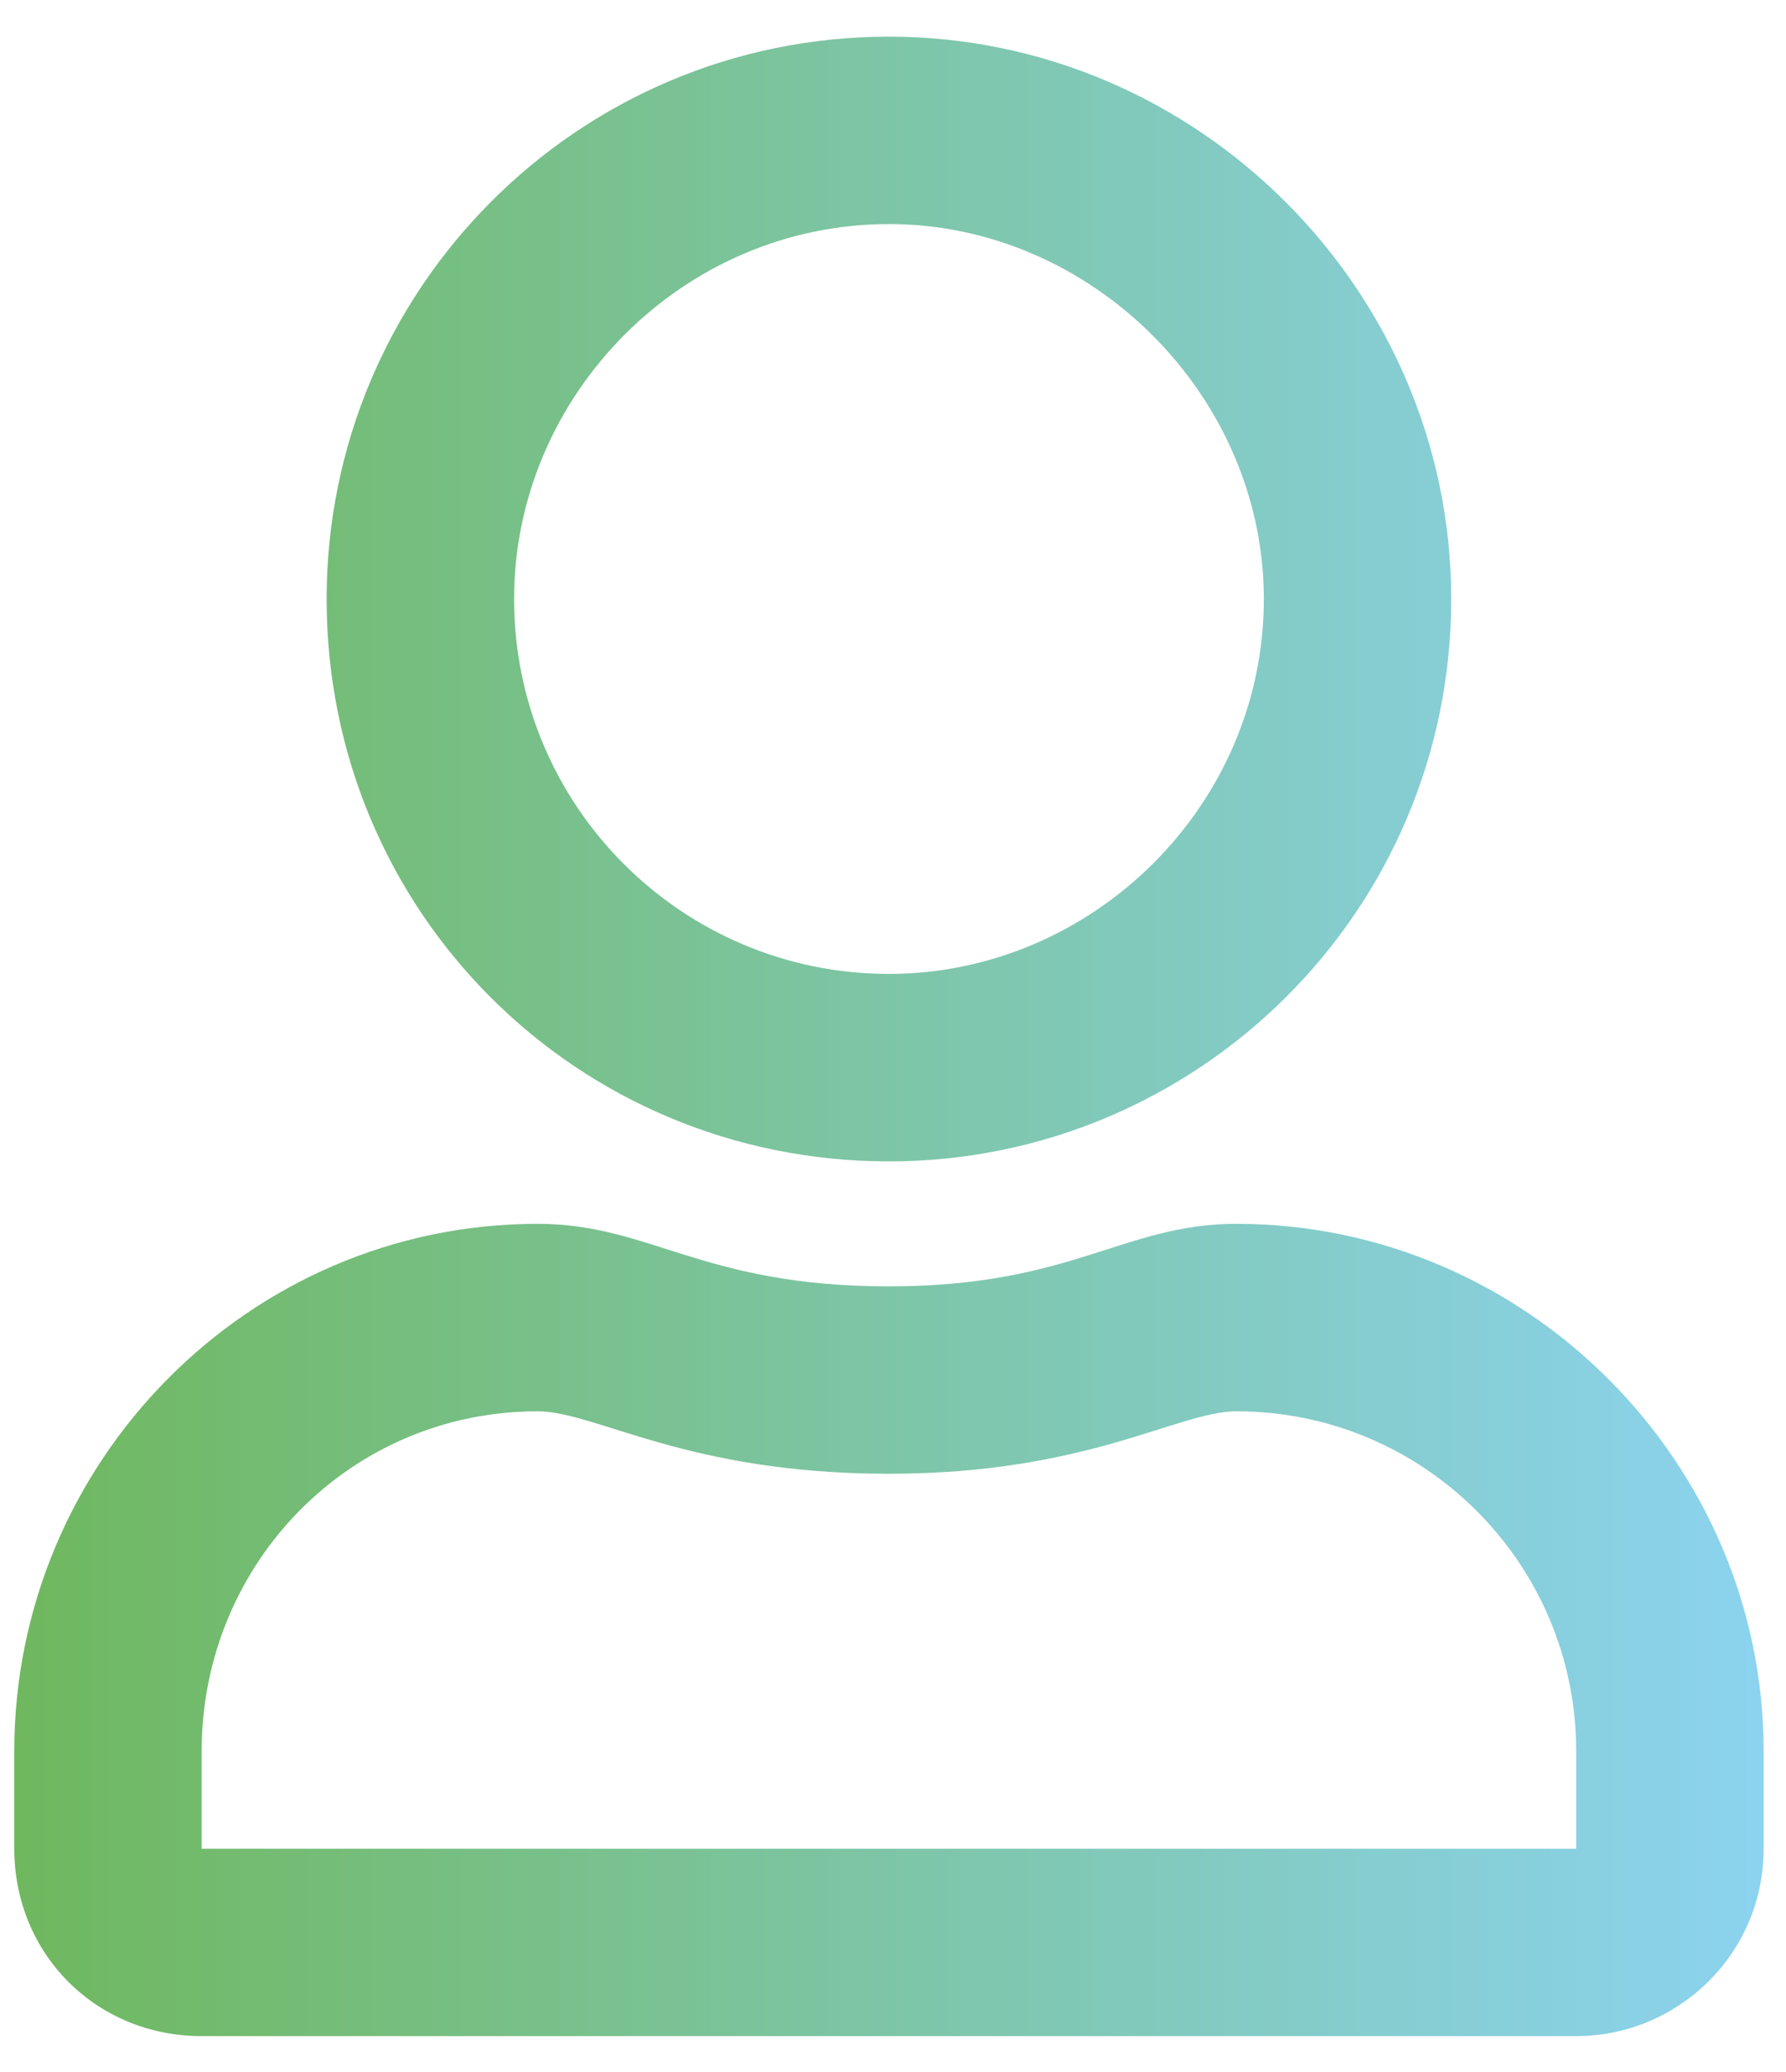 <svg width="25" height="29" viewBox="0 0 25 29" fill="none" xmlns="http://www.w3.org/2000/svg">
<path d="M17.308 17.129C21.353 17.129 24.687 20.463 24.687 24.508V25.875C24.687 27.35 23.484 28.498 22.063 28.498H2.823C1.348 28.498 0.2 27.35 0.2 25.875V24.508C0.2 20.463 3.479 17.129 7.524 17.129C9.109 17.129 9.82 18.004 12.443 18.004C15.012 18.004 15.723 17.129 17.308 17.129ZM22.063 25.875V24.508C22.063 21.884 19.932 19.753 17.308 19.753C16.488 19.753 15.231 20.627 12.443 20.627C9.601 20.627 8.344 19.753 7.524 19.753C4.9 19.753 2.823 21.884 2.823 24.508V25.875H22.063ZM12.443 16.255C8.071 16.255 4.572 12.756 4.572 8.384C4.572 4.066 8.071 0.513 12.443 0.513C16.761 0.513 20.314 4.066 20.314 8.384C20.314 12.756 16.761 16.255 12.443 16.255ZM12.443 3.136C9.546 3.136 7.196 5.541 7.196 8.384C7.196 11.281 9.546 13.631 12.443 13.631C15.286 13.631 17.691 11.281 17.691 8.384C17.691 5.541 15.286 3.136 12.443 3.136Z" fill="url(#paint0_linear_40000073_2143)" fill-opacity="0.8"/>
<defs>
<linearGradient id="paint0_linear_40000073_2143" x1="0" y1="14.993" x2="24.887" y2="14.993" gradientUnits="userSpaceOnUse">
<stop stop-color="#4BA634"/>
<stop offset="1" stop-color="#6FC8ED"/>
</linearGradient>
</defs>
</svg>
